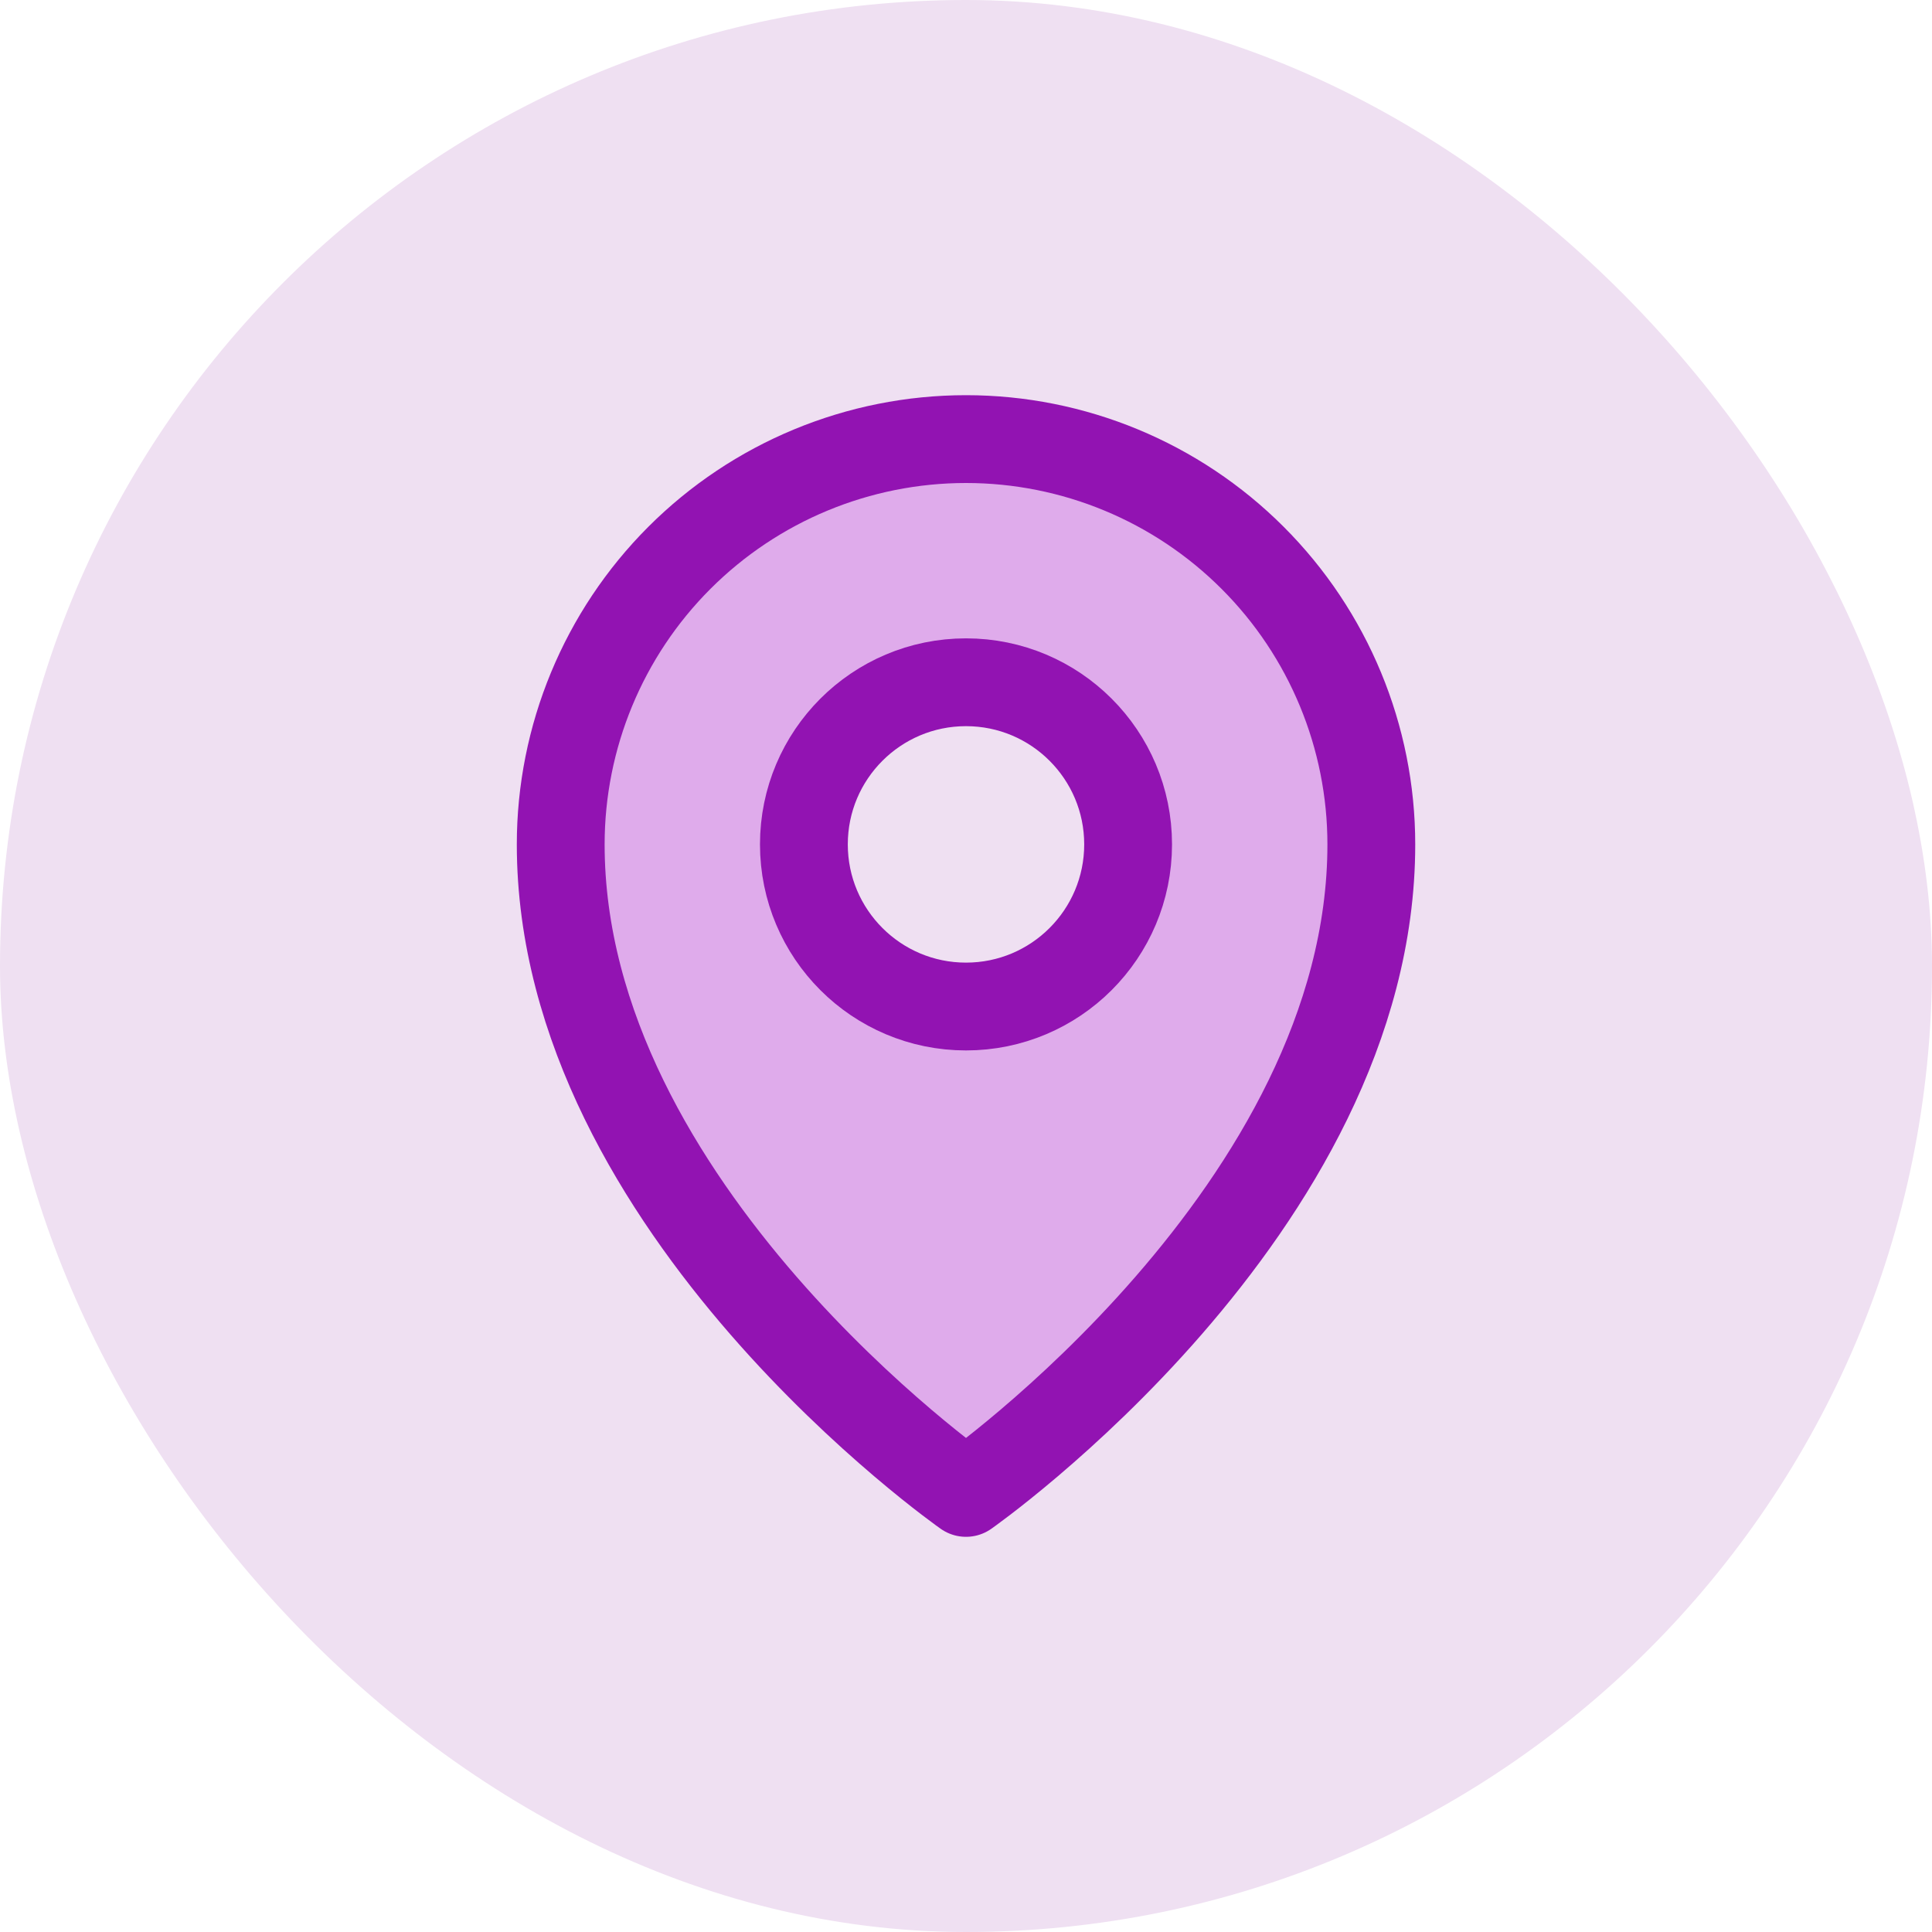 <svg width="44" height="44" viewBox="0 0 44 44" fill="none" xmlns="http://www.w3.org/2000/svg">
<rect width="44" height="44" rx="22" fill="#EFE0F2"/>
<path d="M31.231 19.231C31.231 27.538 22 34 22 34C22 34 12.77 27.538 12.77 19.231C12.77 16.783 13.742 14.435 15.473 12.704C17.204 10.973 19.552 10 22 10C24.448 10 26.796 10.973 28.527 12.704C30.259 14.435 31.231 16.783 31.231 19.231Z" fill="#DFABEB" stroke="#9213B2" stroke-width="2" stroke-linecap="round" stroke-linejoin="round"/>
<path d="M22 22.923C24.039 22.923 25.692 21.27 25.692 19.23C25.692 17.191 24.039 15.538 22 15.538C19.961 15.538 18.308 17.191 18.308 19.23C18.308 21.27 19.961 22.923 22 22.923Z" fill="#EFE0F2" stroke="#9213B2" stroke-width="2" stroke-linecap="round" stroke-linejoin="round"/>
</svg>
